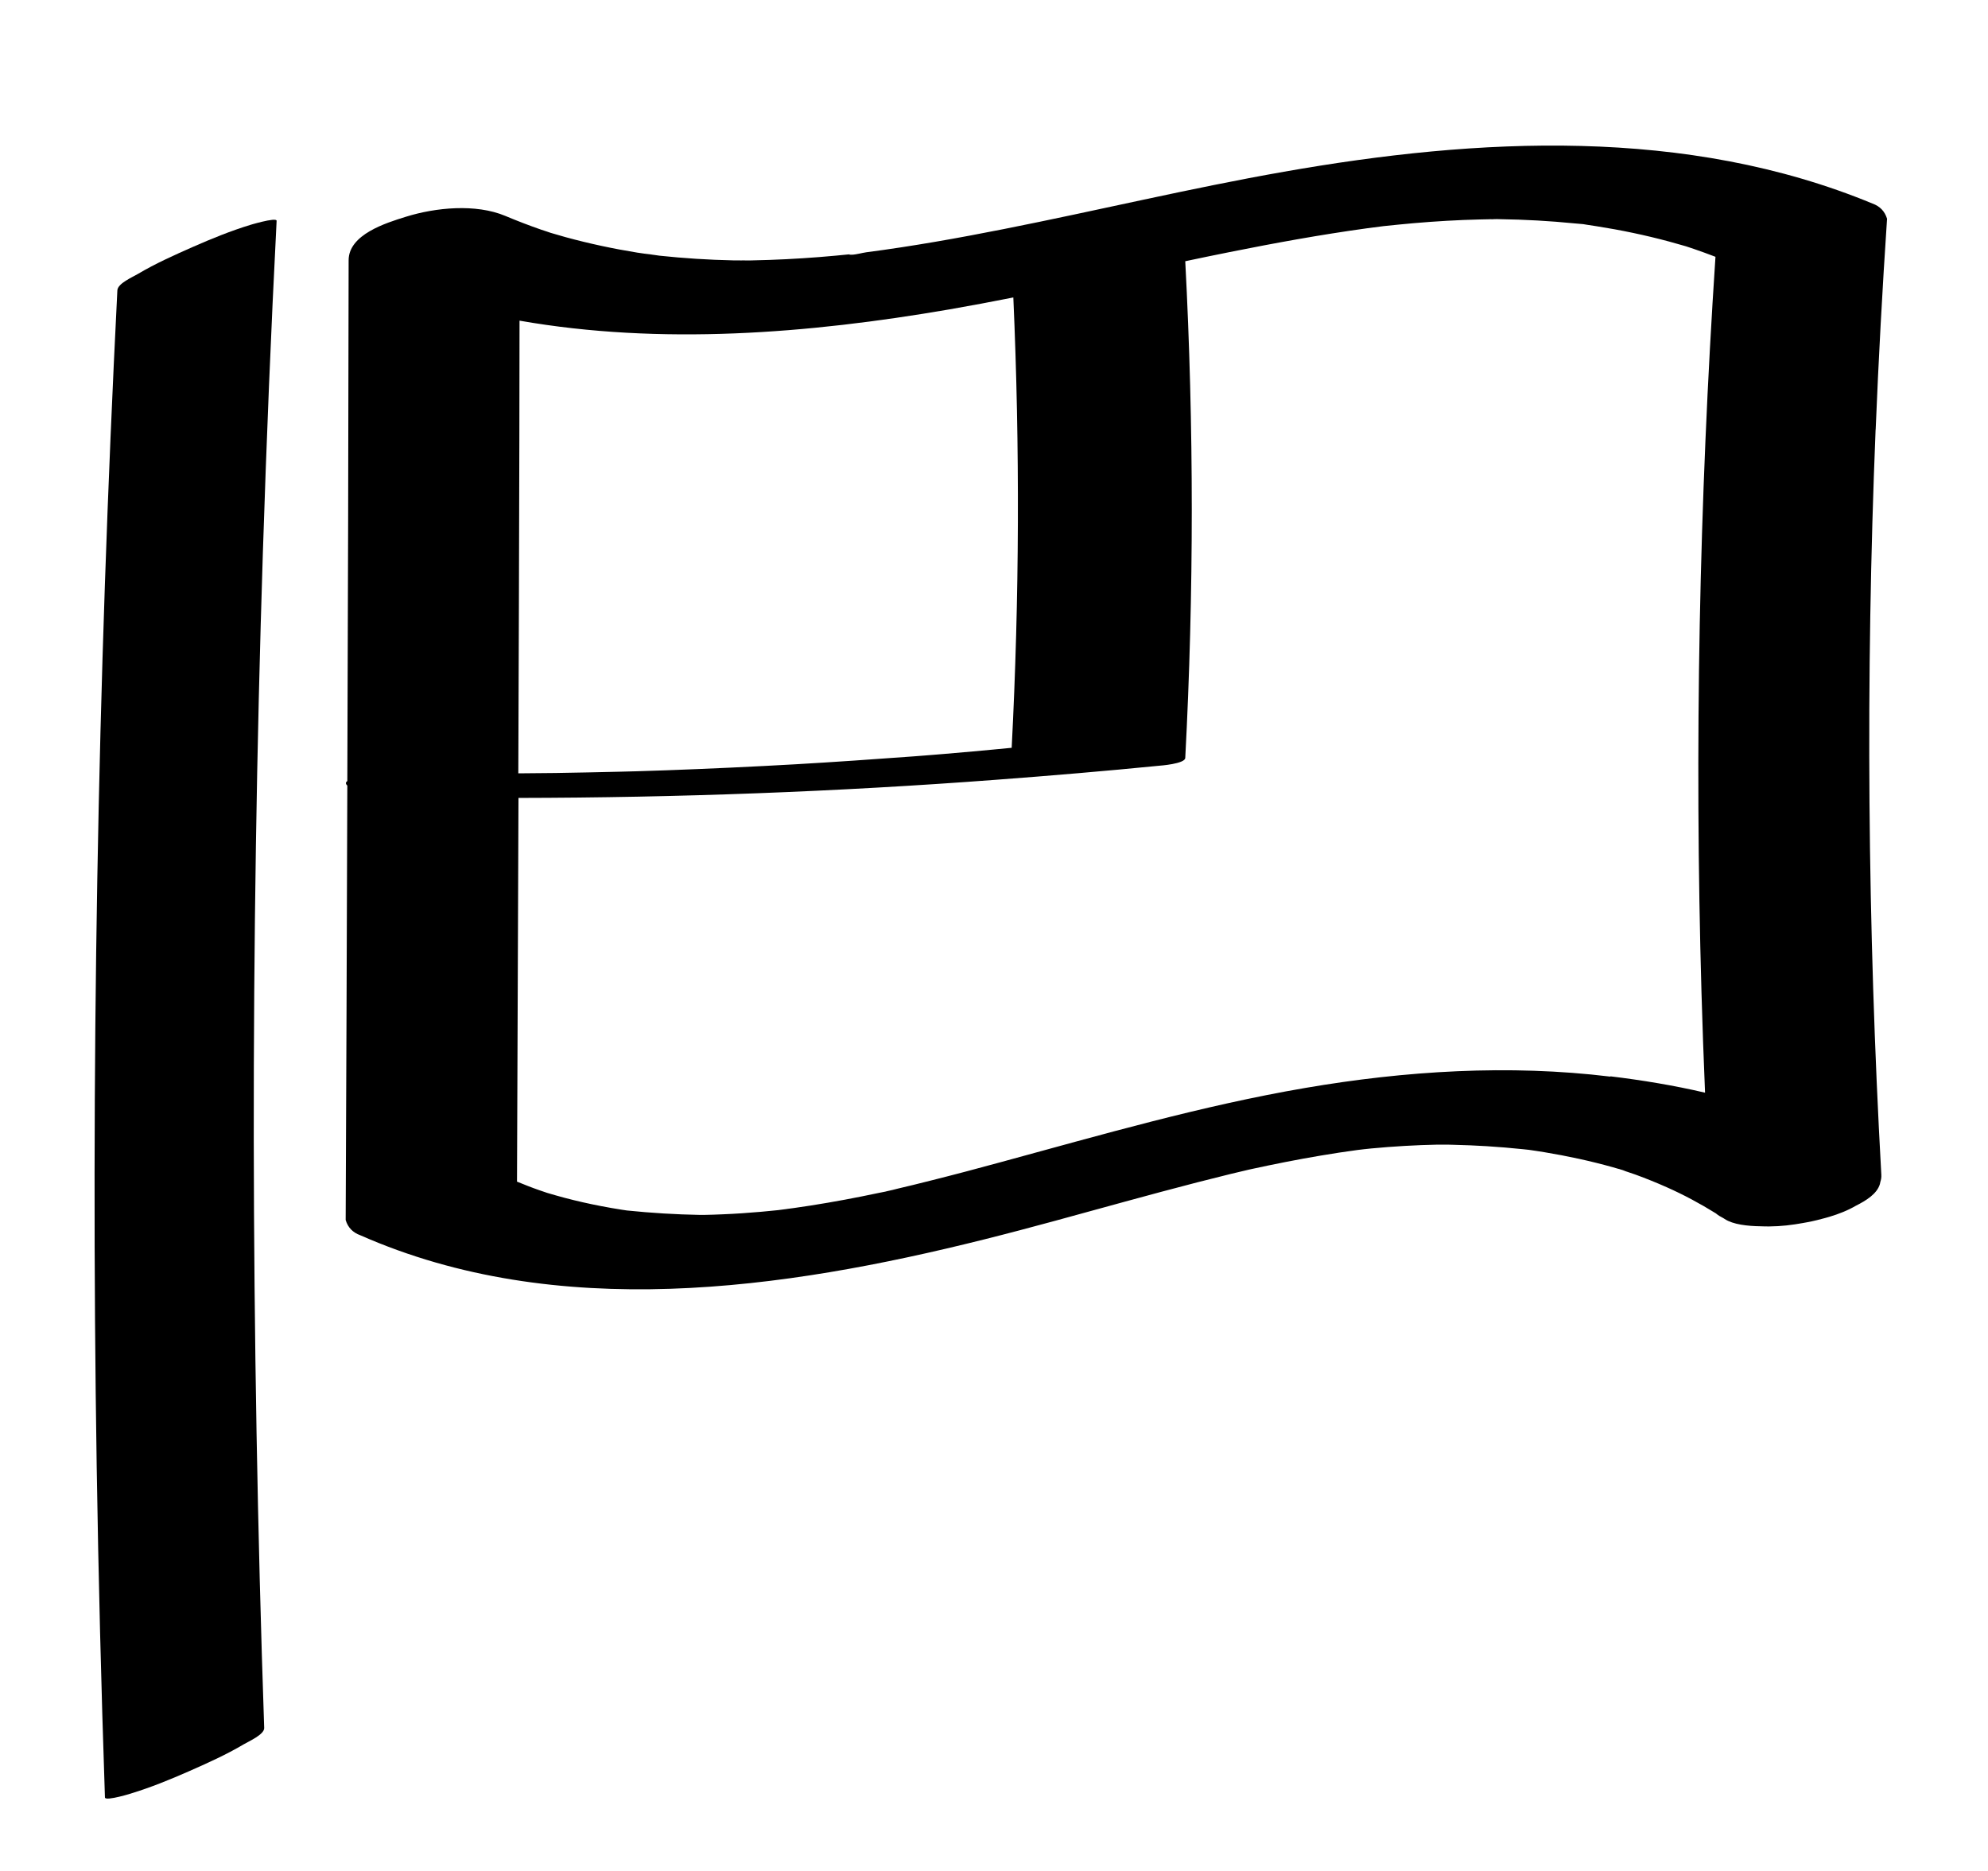 <?xml version="1.0" encoding="UTF-8"?>
<svg id="Layer_1" data-name="Layer 1" xmlns="http://www.w3.org/2000/svg" viewBox="0 0 228.83 215.36">
  <defs>
    <style>
      .cls-1 {
        stroke-width: 0px;
      }
    </style>
  </defs>
  <path class="cls-1" d="m31.84,25.42c.02-.48-3.43.59-3,.46-2.24.68-4.47,1.59-6.61,2.53-2.15.95-4.33,1.92-6.35,3.12-.6.36-2.33,1.09-2.37,1.89-1.14,22.58-1.92,45.18-2.31,67.78-.39,22.52-.42,45.05-.07,67.57.2,12.72.52,25.43.95,38.14.02.49,3.39-.57,3-.46,2.24-.68,4.47-1.59,6.61-2.53,2.15-.95,4.33-1.92,6.35-3.12.55-.33,2.4-1.13,2.37-1.89-.77-22.59-1.17-45.2-1.2-67.81-.02-22.52.33-45.05,1.05-67.56.41-12.71.93-25.42,1.58-38.12Z"/>
  <path class="cls-1" d="m156.22,132.38c-.21.03-.27.03,0,0h0Z"/>
  <path class="cls-1" d="m215.9,49.44c.33-8.09.77-16.18,1.31-24.26-.26-.86-.82-1.44-1.68-1.75-21.42-8.86-45.38-7.6-67.75-3.66-10.81,1.9-21.48,4.47-32.25,6.6-5.25,1.04-10.52,1.98-15.82,2.67-.09.01-.21.03-.33.06-.07,0-.19.02-.37.04-.3.03-.6.06-.89.1-1.27.13-2.54.25-3.81.35-2.54.2-5.09.33-7.64.38-.15,0-.29,0-.44,0,.16,0,.3,0,.39.01-.14,0-.28,0-.42,0-.14,0-.29,0-.43,0-1.2.01-.28-.01.4,0-.6-.02-1.2,0-1.79-.01-1.42-.03-2.84-.09-4.25-.18-1.41-.09-2.82-.21-4.23-.36-.69-.07-3.18-.56-.56-.05-.65-.13-1.32-.19-1.98-.3-2.78-.45-5.54-1.04-8.25-1.78-.58-.16-1.16-.33-1.73-.5-.34-.13-.71-.23-1.05-.35-1.41-.49-2.79-1.02-4.17-1.6-3.39-1.42-8.01-.97-11.44.1-2.29.71-6.59,2.04-6.59,5.01-.02,19.98-.08,39.96-.15,59.94-.19.14-.24.31,0,.53-.03,8.59-.06,17.19-.09,25.78-.03,8.08-.06,16.15-.1,24.23.26.86.82,1.44,1.68,1.75,22.64,9.99,48.61,6.29,71.82.48,5.44-1.36,10.84-2.88,16.25-4.36,2.74-.75,5.49-1.49,8.24-2.2,1.3-.33,2.6-.66,3.9-.98.69-.17,1.38-.33,2.07-.49.09-.02.18-.04.27-.06,2.66-.58,5.33-1.11,8.01-1.56,1.4-.24,2.8-.45,4.21-.64.58-.08,1.15-.14,1.73-.22-.95.12-1.48.19-1.74.23.37-.05,1.2-.15,1.62-.19,2.54-.24,5.1-.39,7.65-.44.18,0,.36,0,.54,0,.43,0,.86,0,1.29.02,1.27.03,2.54.08,3.81.16,1.4.09,2.79.2,4.19.35.22.02.44.05.66.07.59.09,1.18.17,1.77.27,2.66.44,5.31,1.01,7.91,1.74.26.07.51.15.76.22-.06-.02-.12-.04-.17-.07.08.03.17.06.25.09.03.01.07.02.1.03.71.21.5.17.14.06.51.18,1.03.34,1.53.52,1.2.44,2.39.92,3.56,1.44,1.96.87,3.84,1.88,5.66,3.01.26.22.56.4.88.56.05.03.1.06.14.09.96.64,2.65.82,4.15.84,1.32.06,2.67-.03,3.91-.22.14-.02.29-.05.44-.07.11-.02.23-.04.35-.06.02,0,.05,0,.07-.01.77-.13,1.53-.29,2.29-.5.14-.04.28-.07.42-.11.14-.04.28-.08.42-.12,1.07-.32,2.12-.73,3.06-1.28,1.18-.59,2.42-1.37,2.75-2.47.03-.08.03-.16.05-.24.09-.27.14-.55.12-.86-1.59-28.55-1.82-57.17-.66-85.74Zm-22.18-21.16s-.06-.02-.07-.02c.02,0,.05.02.07.02Zm-21.66-3.04c-.3,0-.59,0-.7,0,.23-.02.47-.01.7,0Zm-72.69,3.86c-.54.11-1.3.3-1.67.19-.03,0,1.32-.15,1.67-.19Zm-35.79-2.23s-.05-.02-.07-.03c.03.01.06.02.07.03Zm-.56-.18c-.47-.14-.28-.08,0,0h0Zm46.23,8.93c2.47-.43,4.93-.89,7.39-1.38.76,17.27.7,34.57-.19,51.84-1.49.14-2.98.29-4.47.42-1.15.1-2.3.2-3.46.3-.58.05-1.15.1-1.73.14-.32.03-1.49.11-1.67.13-4.53.33-9.06.65-13.6.91-4.95.28-9.9.51-14.85.69-1.12.04-2.24.08-3.36.11-.64.02-1.29.04-1.93.05-2.48.06-4.95.11-7.43.15-1.43.02-2.86.03-4.29.04.05-12.81.09-25.62.12-38.43.01-4.56.01-9.12.02-13.68,16.25,2.85,33.29,1.49,49.44-1.29Zm-20.76,103.81c.38-.05.7-.09.96-.12-.03,0-.06,0-.08.01-.29.04-.59.07-.88.11Zm1.32-.16c-.06,0-.11.01-.17.02,1.7-.21.77-.08.17-.02Zm12.3-2.15c.5-.11,1.25-.29,1.25-.29-.41.11-.83.2-1.25.29Zm83.24-13.19c-11.65-1.42-23.59-.67-35.14,1.31-11.85,2.03-23.41,5.38-34.99,8.53-2.67.73-5.34,1.44-8.02,2.11-1.38.35-2.76.69-4.14,1.01-.31.07-.61.14-.92.22-.1.02-.18.04-.24.06-.25.05-.51.1-.76.15-2.59.55-5.2,1.04-7.82,1.45-1.25.2-2.51.37-3.76.53-.65.07-1.3.13-1.95.19-1.47.13-2.94.23-4.41.29-.73.03-1.47.06-2.2.07-.13,0-.26,0-.39,0-2.83-.05-5.63-.22-8.45-.51-.2-.03-.4-.06-.6-.09-.79-.12-1.57-.26-2.35-.41-1.42-.27-2.83-.59-4.23-.96-.66-.17-1.32-.37-1.98-.56-.3-.1-.61-.2-.91-.31-.87-.3-1.72-.64-2.58-.99.06-14.72.12-29.45.17-44.17,18.34-.03,36.69-.71,54.98-2.09,6.28-.47,12.55-1,18.81-1.62.02,0,2.92-.21,2.96-.89,1-19.04,1-38.13,0-57.18,1.7-.36,3.39-.71,5.09-1.05,5.24-1.05,10.51-2.01,15.81-2.74.64-.09,1.28-.17,1.92-.25,1.16-.12,2.31-.24,3.47-.34,2.54-.22,5.09-.37,7.65-.43.65-.02,1.29-.02,1.94-.04.12,0,.25.01.37.01,1.42.02,2.85.07,4.27.15,1.42.08,2.84.19,4.25.33.34.03.69.06,1.04.09.05,0,.18.03.42.07.37.06.74.11,1.11.17,2.81.44,5.59,1.02,8.34,1.76.65.18,1.3.37,1.95.55.02,0,.04.01.06.02.28.09.56.18.84.28.84.29,1.67.59,2.5.91-1.87,28.18-2.42,56.44-1.61,84.67.11,3.85.25,7.7.41,11.55-3.59-.84-7.25-1.44-10.87-1.88Z"/>
  <path class="cls-1" d="m186.42,134.57c.11.04.23.08.33.11-.08-.03-.17-.06-.25-.09-.03,0-.06-.02-.08-.02Z"/>
  <path class="cls-1" d="m86.23,29.98s-.04,0-.06,0c.01,0,.02,0,.03,0,.01,0,.02,0,.03,0Z"/>
</svg>